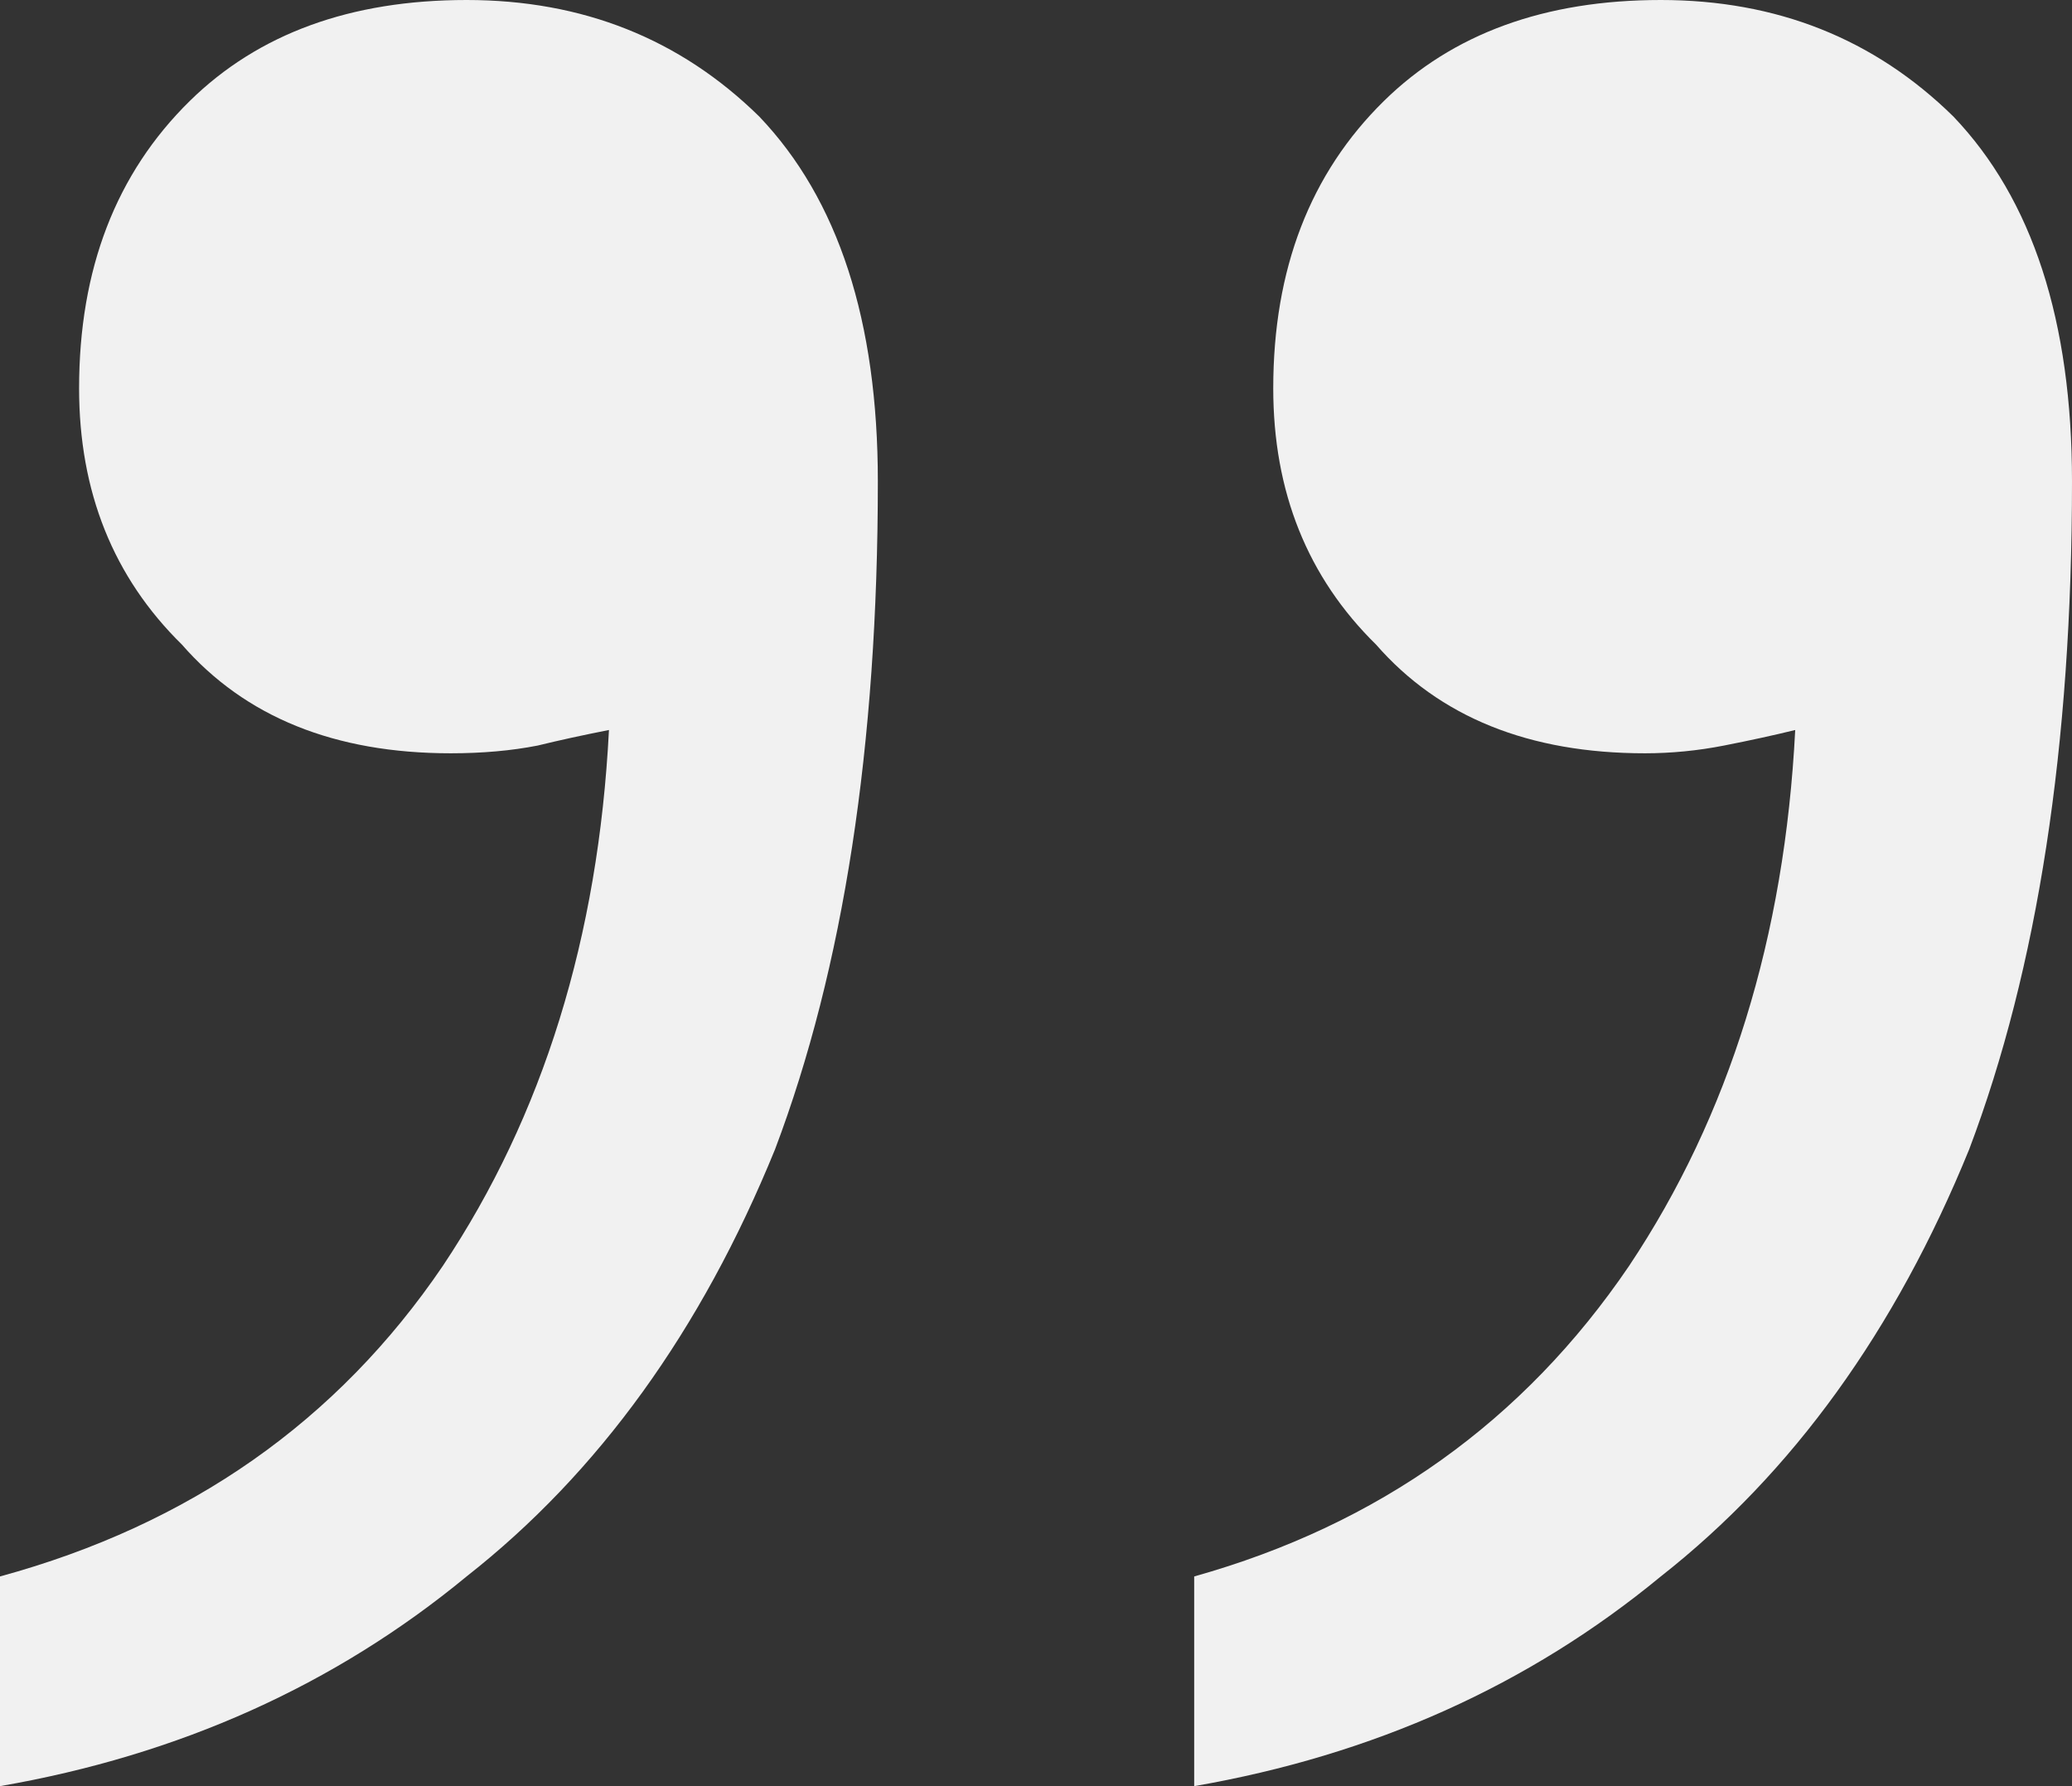 <svg width="58" height="50" viewBox="0 0 58 50" fill="none" xmlns="http://www.w3.org/2000/svg">
<rect x="0" y="0" width="58" height="50" fill="#333333" stroke="none"/>
<path d="M-3.30156e-06 44.13C5.313 42.681 9.445 39.783 12.397 35.435C15.201 31.232 16.751 26.232 17.046 20.435C16.308 20.58 15.644 20.725 15.053 20.87C14.316 21.015 13.504 21.087 12.618 21.087C9.371 21.087 6.863 20.073 5.092 18.044C3.173 16.159 2.214 13.768 2.214 10.87C2.214 7.536 3.247 4.855 5.313 2.826C7.232 0.942 9.814 -3.97836e-07 13.061 -1.1399e-07C16.308 1.69856e-07 19.038 1.087 21.252 3.261C23.466 5.58 24.573 8.986 24.573 13.478C24.573 20.87 23.613 27.101 21.695 32.174C19.628 37.246 16.751 41.232 13.061 44.13C9.371 47.174 5.018 49.13 -3.8147e-06 50L-3.30156e-06 44.13ZM33.428 44.13C38.593 42.681 42.651 39.783 45.603 35.435C48.407 31.232 49.957 26.232 50.252 20.435C49.662 20.58 48.998 20.725 48.26 20.87C47.522 21.015 46.784 21.087 46.046 21.087C42.799 21.087 40.29 20.073 38.519 18.044C36.6 16.159 35.641 13.768 35.641 10.87C35.641 7.536 36.674 4.855 38.74 2.826C40.659 0.942 43.242 2.52449e-06 46.489 2.80833e-06C49.735 3.09218e-06 52.466 1.087 54.679 3.261C56.893 5.58 58 8.986 58 13.478C58 20.87 57.041 27.102 55.122 32.174C53.056 37.246 50.178 41.232 46.489 44.13C42.799 47.174 38.445 49.13 33.428 50L33.428 44.13Z" fill="#F1F1F1"/>
</svg>
